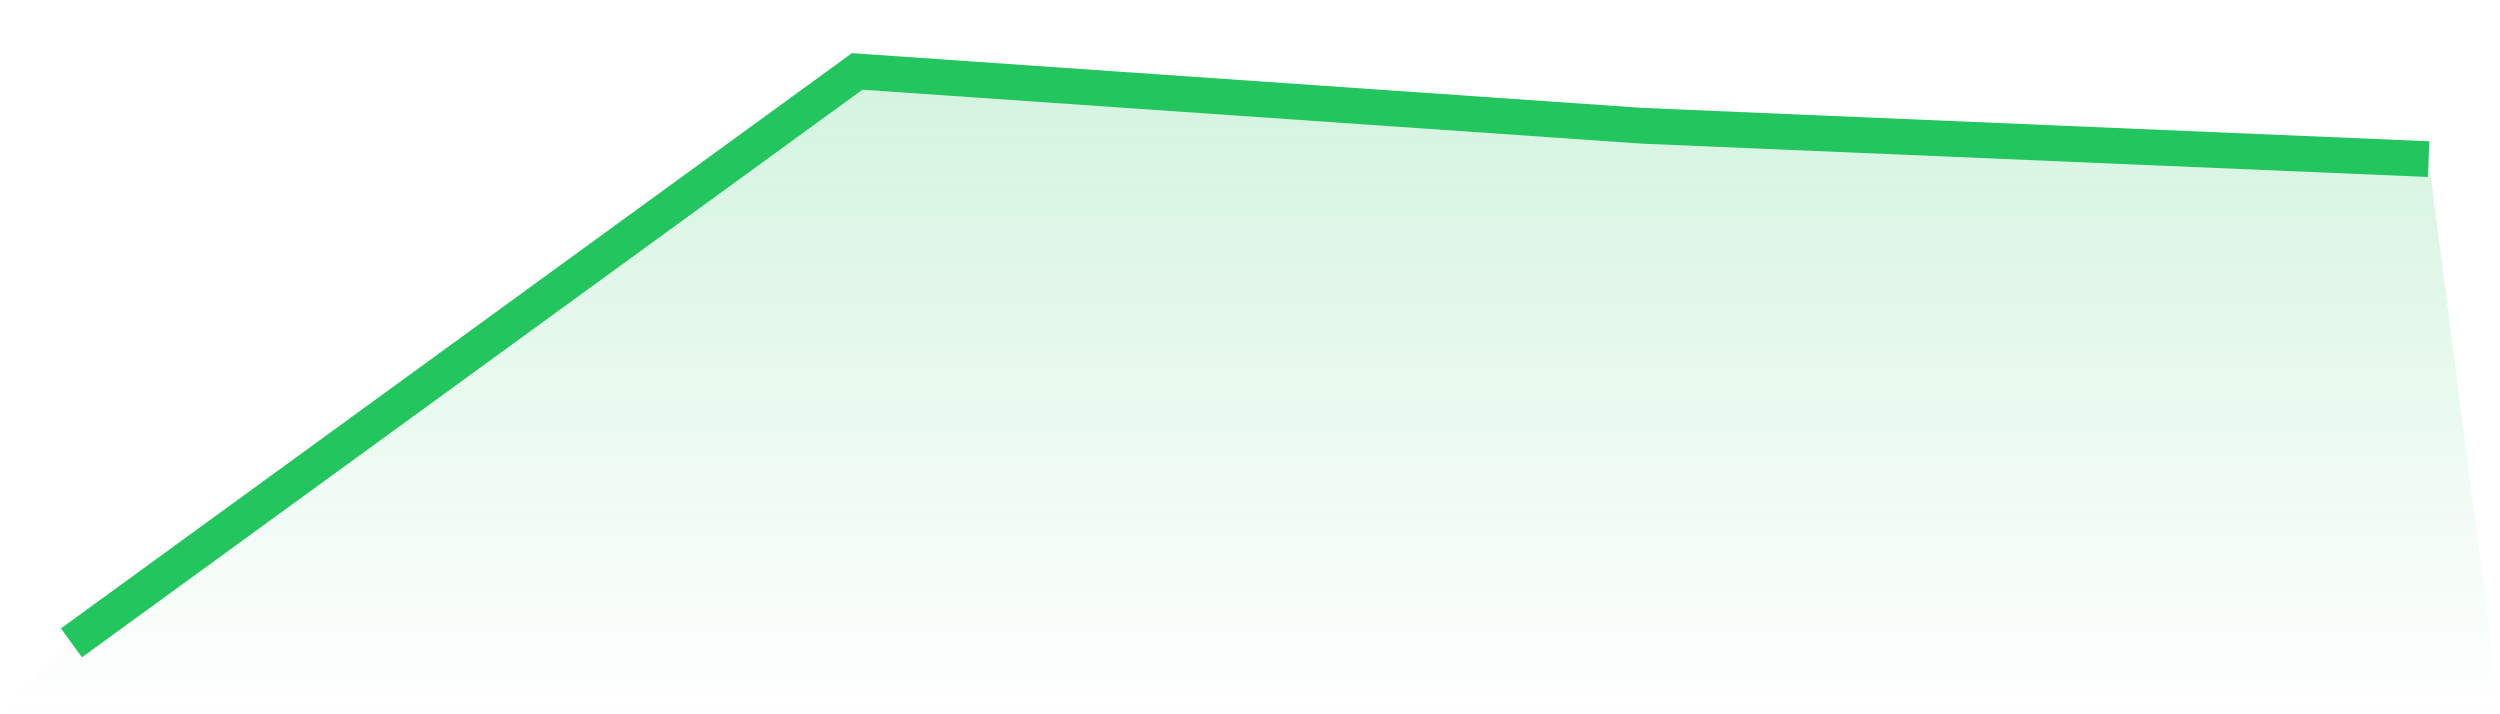 <svg viewBox="0 0 140 40" xmlns="http://www.w3.org/2000/svg">
<defs>
<linearGradient id="gradient" x1="0" x2="0" y1="0" y2="1">
<stop offset="0%" stop-color="#22c55e" stop-opacity="0.2"/>
<stop offset="100%" stop-color="#22c55e" stop-opacity="0"/>
</linearGradient>
</defs>
<path d="M4,36 L4,36 L48,4 L92,7.045 L136,8.911 L140,40 L0,40 z" fill="url(#gradient)"/>
<path d="M4,36 L4,36 L48,4 L92,7.045 L136,8.911" fill="none" stroke="#22c55e" stroke-width="2"/>
</svg>